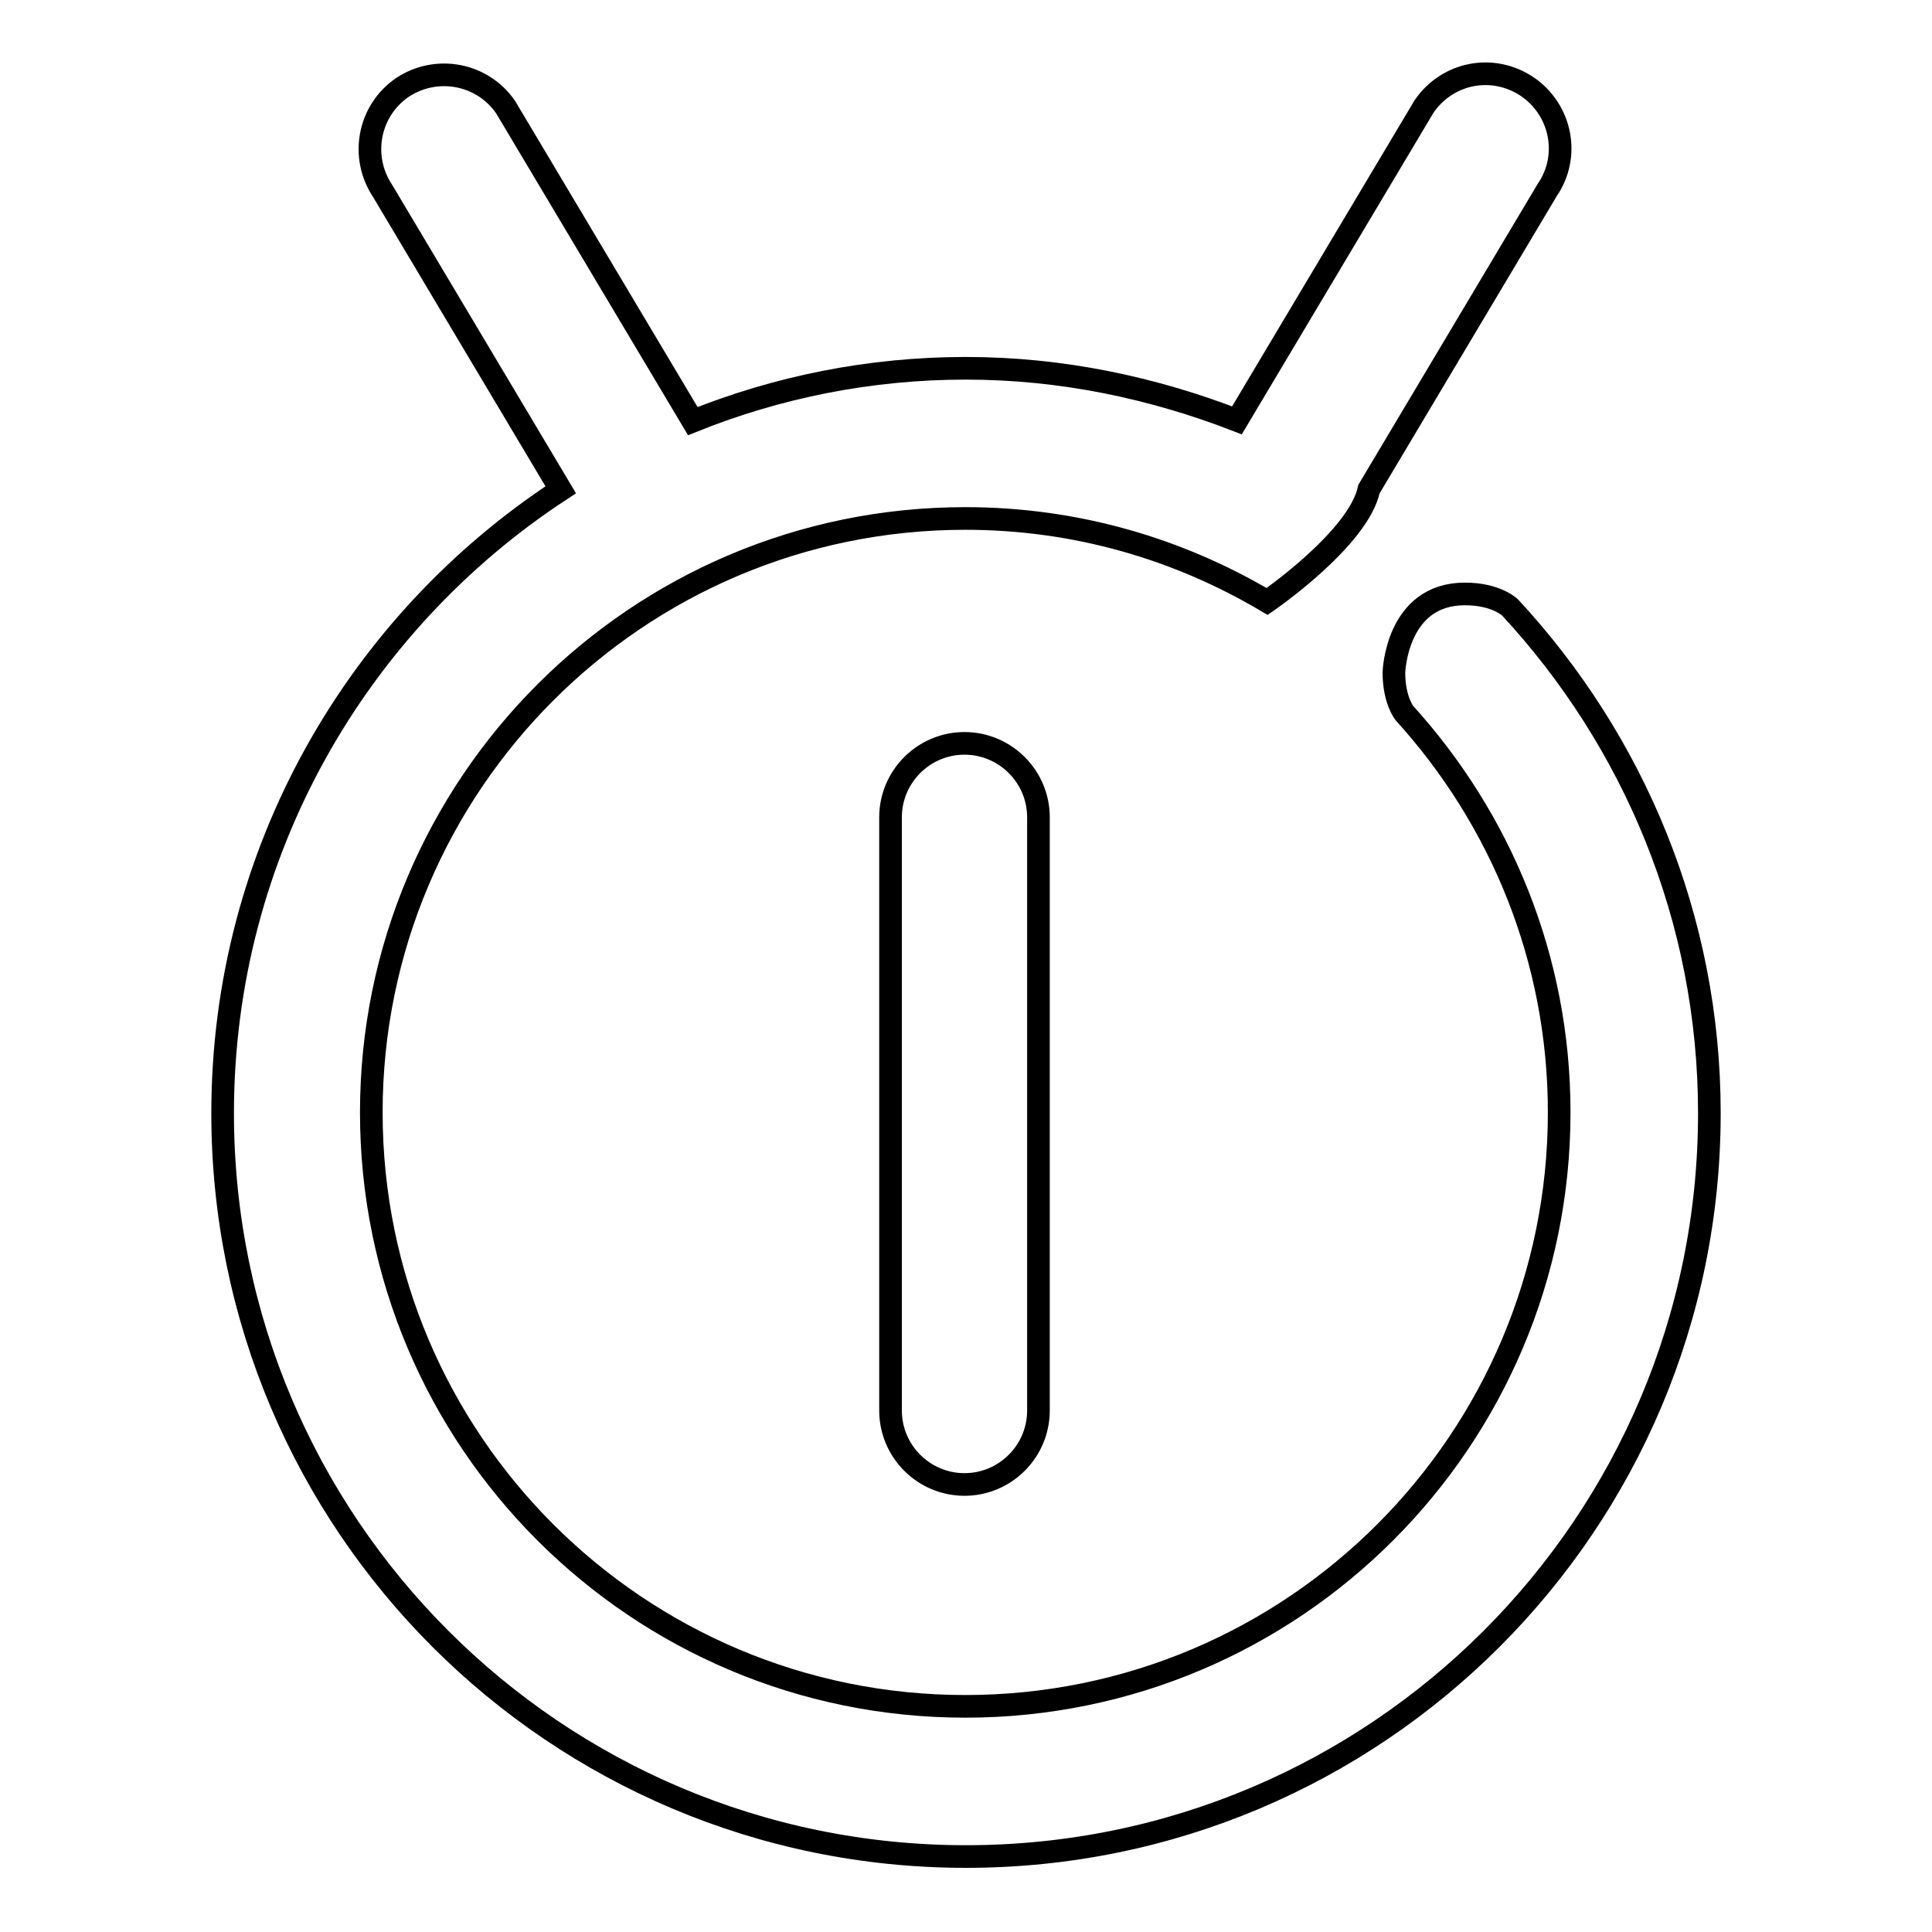 <?xml version="1.0" encoding="utf-8"?>
<!-- Svg Vector Icons : http://www.onlinewebfonts.com/icon -->
<!DOCTYPE svg PUBLIC "-//W3C//DTD SVG 1.1//EN" "http://www.w3.org/Graphics/SVG/1.1/DTD/svg11.dtd">
<svg version="1.1" xmlns="http://www.w3.org/2000/svg" xmlns:xlink="http://www.w3.org/1999/xlink" x="0px" y="0px" viewBox="0 0 256 256" enable-background="new 0 0 256 256" xml:space="preserve">
<g><g><path stroke-width="3" fill-opacity="0" stroke="#000000"  d="M118,186.9l0-78.6c0-5.4,4.4-9.8,9.8-9.8s9.8,4.4,9.8,9.8l0,78.6c0,5.4-4.4,9.8-9.8,9.8C122.4,196.7,118,192.3,118,186.9z M181.4,64.8c-1.4,6.6-13.5,14.9-13.5,14.9c-11.8-7-25.4-11-40-11c-43.5,0-78.7,35.3-78.7,78.7c0,43.5,35.3,78.7,78.7,78.7c43.5,0,78.7-35.3,78.7-78.7c0-20.4-7.8-38.9-20.5-52.9c0,0-1.4-1.7-1.4-5.4c0,0,0.3-10.4,9.4-10.4c4.2,0,6,1.8,6,1.8c16.3,17.6,26.4,41.1,26.4,67c0,54.4-44.1,98.5-98.5,98.5c-54.4,0-98.5-44.1-98.5-98.5c0-34.6,17.9-65,44.8-82.6L50.7,25.3c-3-4.5-1.9-10.6,2.6-13.7c4.5-3,10.6-1.9,13.7,2.6l24.8,41.6c11.2-4.5,23.4-7,36.2-7c12.7,0,24.8,2.6,35.9,6.9l24.8-41.6c3.1-4.5,9.1-5.7,13.7-2.6c4.5,3.1,5.7,9.2,2.6,13.7L181.4,64.8z"/></g></g>
</svg>